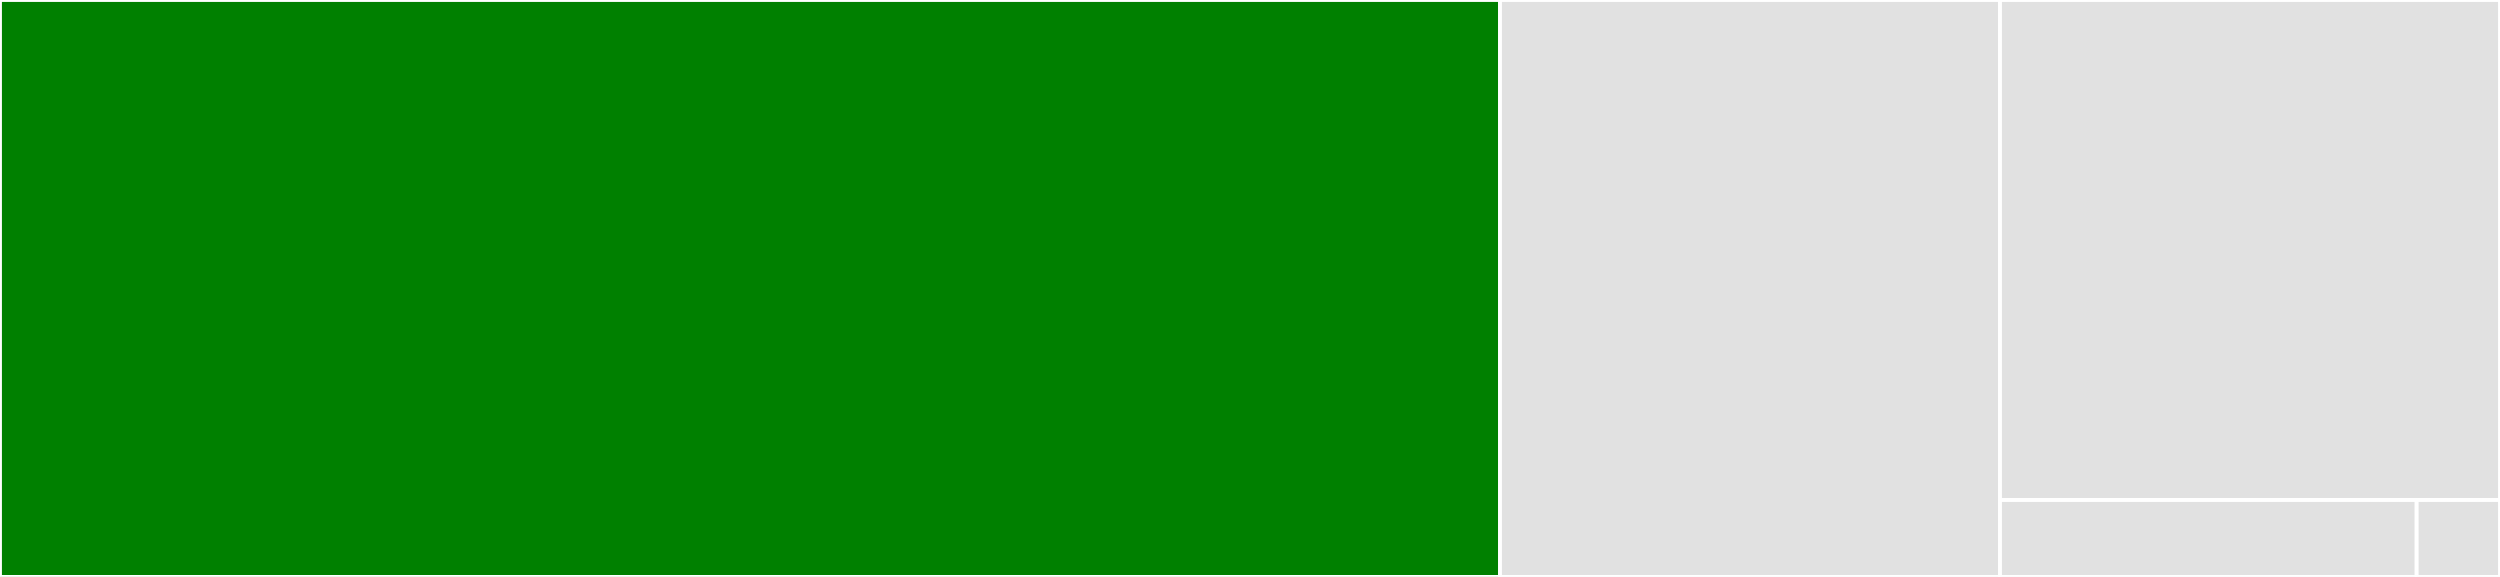 <svg baseProfile="full" width="650" height="150" viewBox="0 0 650 150" version="1.1"
xmlns="http://www.w3.org/2000/svg" xmlns:ev="http://www.w3.org/2001/xml-events"
xmlns:xlink="http://www.w3.org/1999/xlink">

<rect x="0" y="0" width="650" height="150" fill="#333333" stroke="none"/>

<style>rect.s{mask:url(#mask);}</style>
<defs>
  <pattern id="white" width="4" height="4" patternUnits="userSpaceOnUse" patternTransform="rotate(45)">
    <rect width="2" height="2" transform="translate(0,0)" fill="white"></rect>
  </pattern>
  <mask id="mask">
    <rect x="0" y="0" width="100%" height="100%" fill="url(#white)"></rect>
  </mask>
</defs>

<rect x="0" y="0" width="390.0" height="150.0" fill="green" stroke="white" stroke-width="1" class=" tooltipped" data-content="views.py"><title>views.py</title></rect>
<rect x="390.0" y="0" width="130.0" height="150.0" fill="#e1e1e1" stroke="white" stroke-width="1" class=" tooltipped" data-content="utils.py"><title>utils.py</title></rect>
<rect x="520.0" y="0" width="130.0" height="130.0" fill="#e1e1e1" stroke="white" stroke-width="1" class=" tooltipped" data-content="adapters.py"><title>adapters.py</title></rect>
<rect x="520.0" y="130.0" width="108.333" height="20.0" fill="#e1e1e1" stroke="white" stroke-width="1" class=" tooltipped" data-content="settings.py"><title>settings.py</title></rect>
<rect x="628.333" y="130.0" width="21.667" height="20.0" fill="#e1e1e1" stroke="white" stroke-width="1" class=" tooltipped" data-content="__init__.py"><title>__init__.py</title></rect>
</svg>
